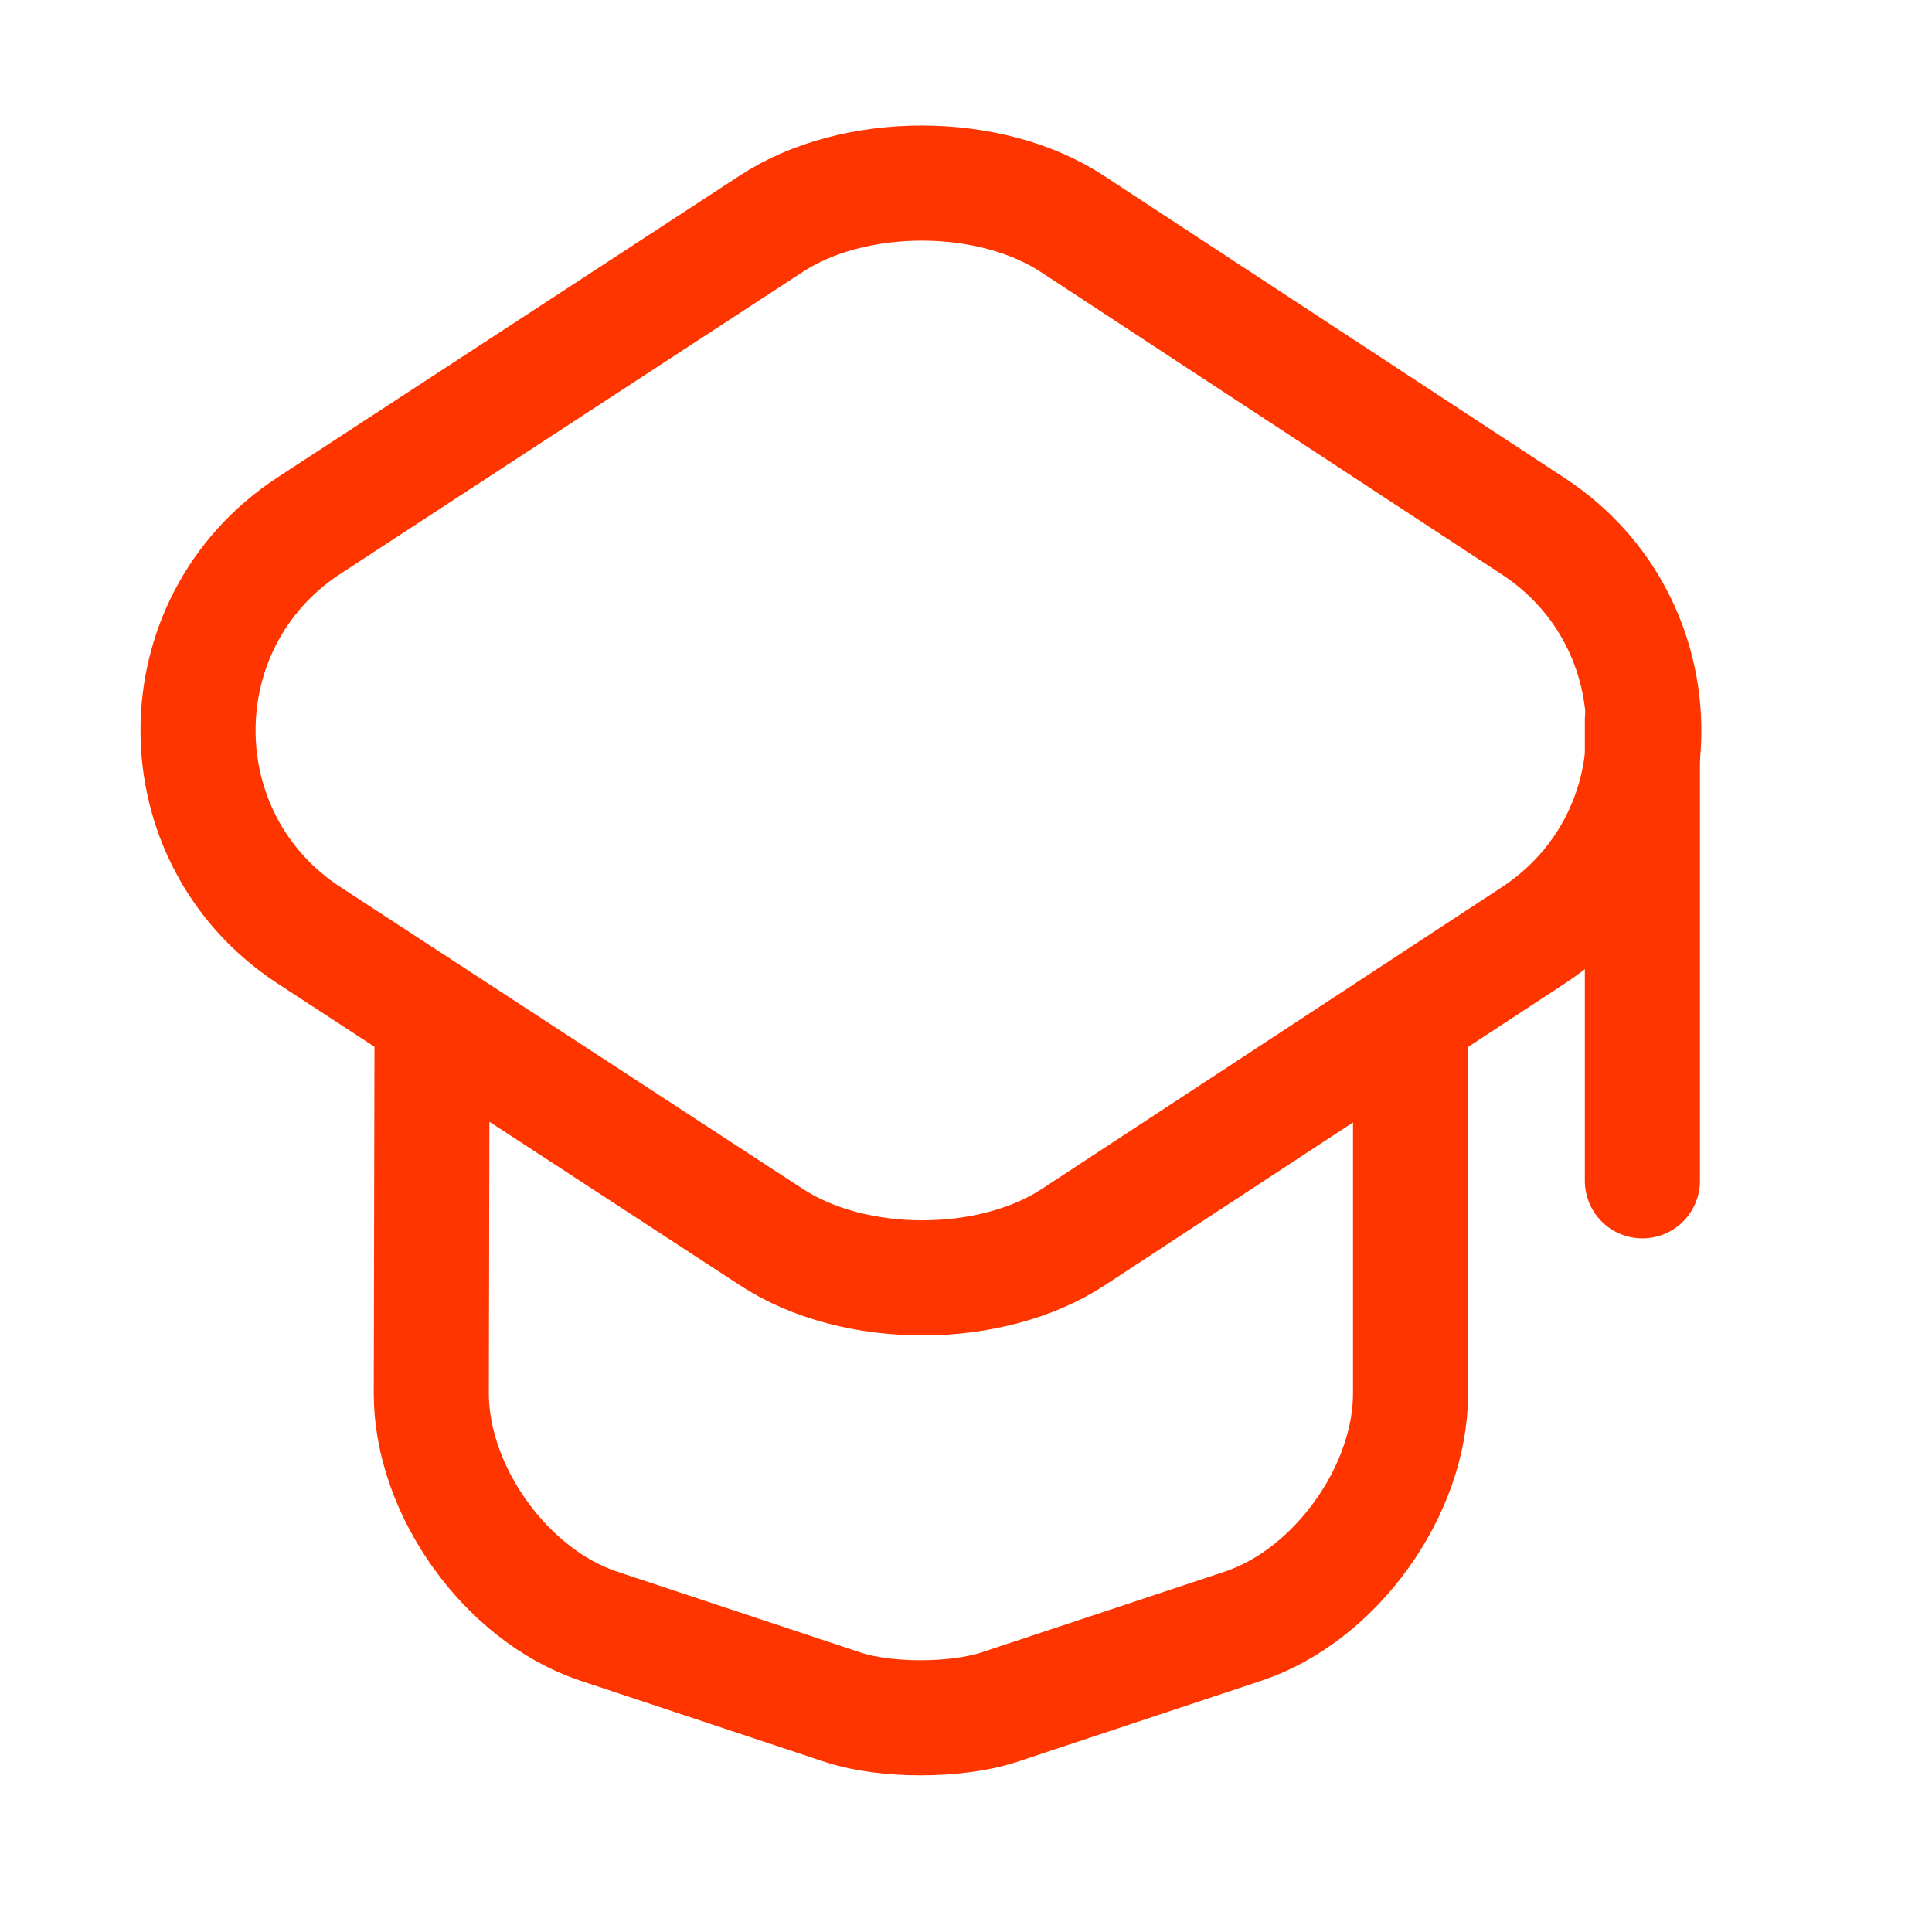 <svg width="21" height="21" viewBox="0 0 21 21" fill="none" xmlns="http://www.w3.org/2000/svg">
<path d="M8.382 2.433L3.36 5.712C1.75 6.763 1.75 9.116 3.36 10.167L8.382 13.445C9.283 14.038 10.768 14.038 11.669 13.445L16.666 10.167C18.268 9.116 18.268 6.771 16.666 5.72L11.669 2.442C10.768 1.841 9.283 1.841 8.382 2.433Z" stroke="#FF3500" stroke-width="1.251" stroke-linecap="round" stroke-linejoin="round"/>
<path d="M4.696 11.234L4.688 15.147C4.688 16.206 5.505 17.341 6.506 17.675L9.167 18.559C9.626 18.709 10.385 18.709 10.852 18.559L13.514 17.675C14.515 17.341 15.332 16.206 15.332 15.147V11.276" stroke="#FF3500" stroke-width="1.251" stroke-linecap="round" stroke-linejoin="round"/>
<path d="M17.852 12.835V7.83" stroke="#FF3500" stroke-width="1.251" stroke-linecap="round" stroke-linejoin="round"/>
</svg>
